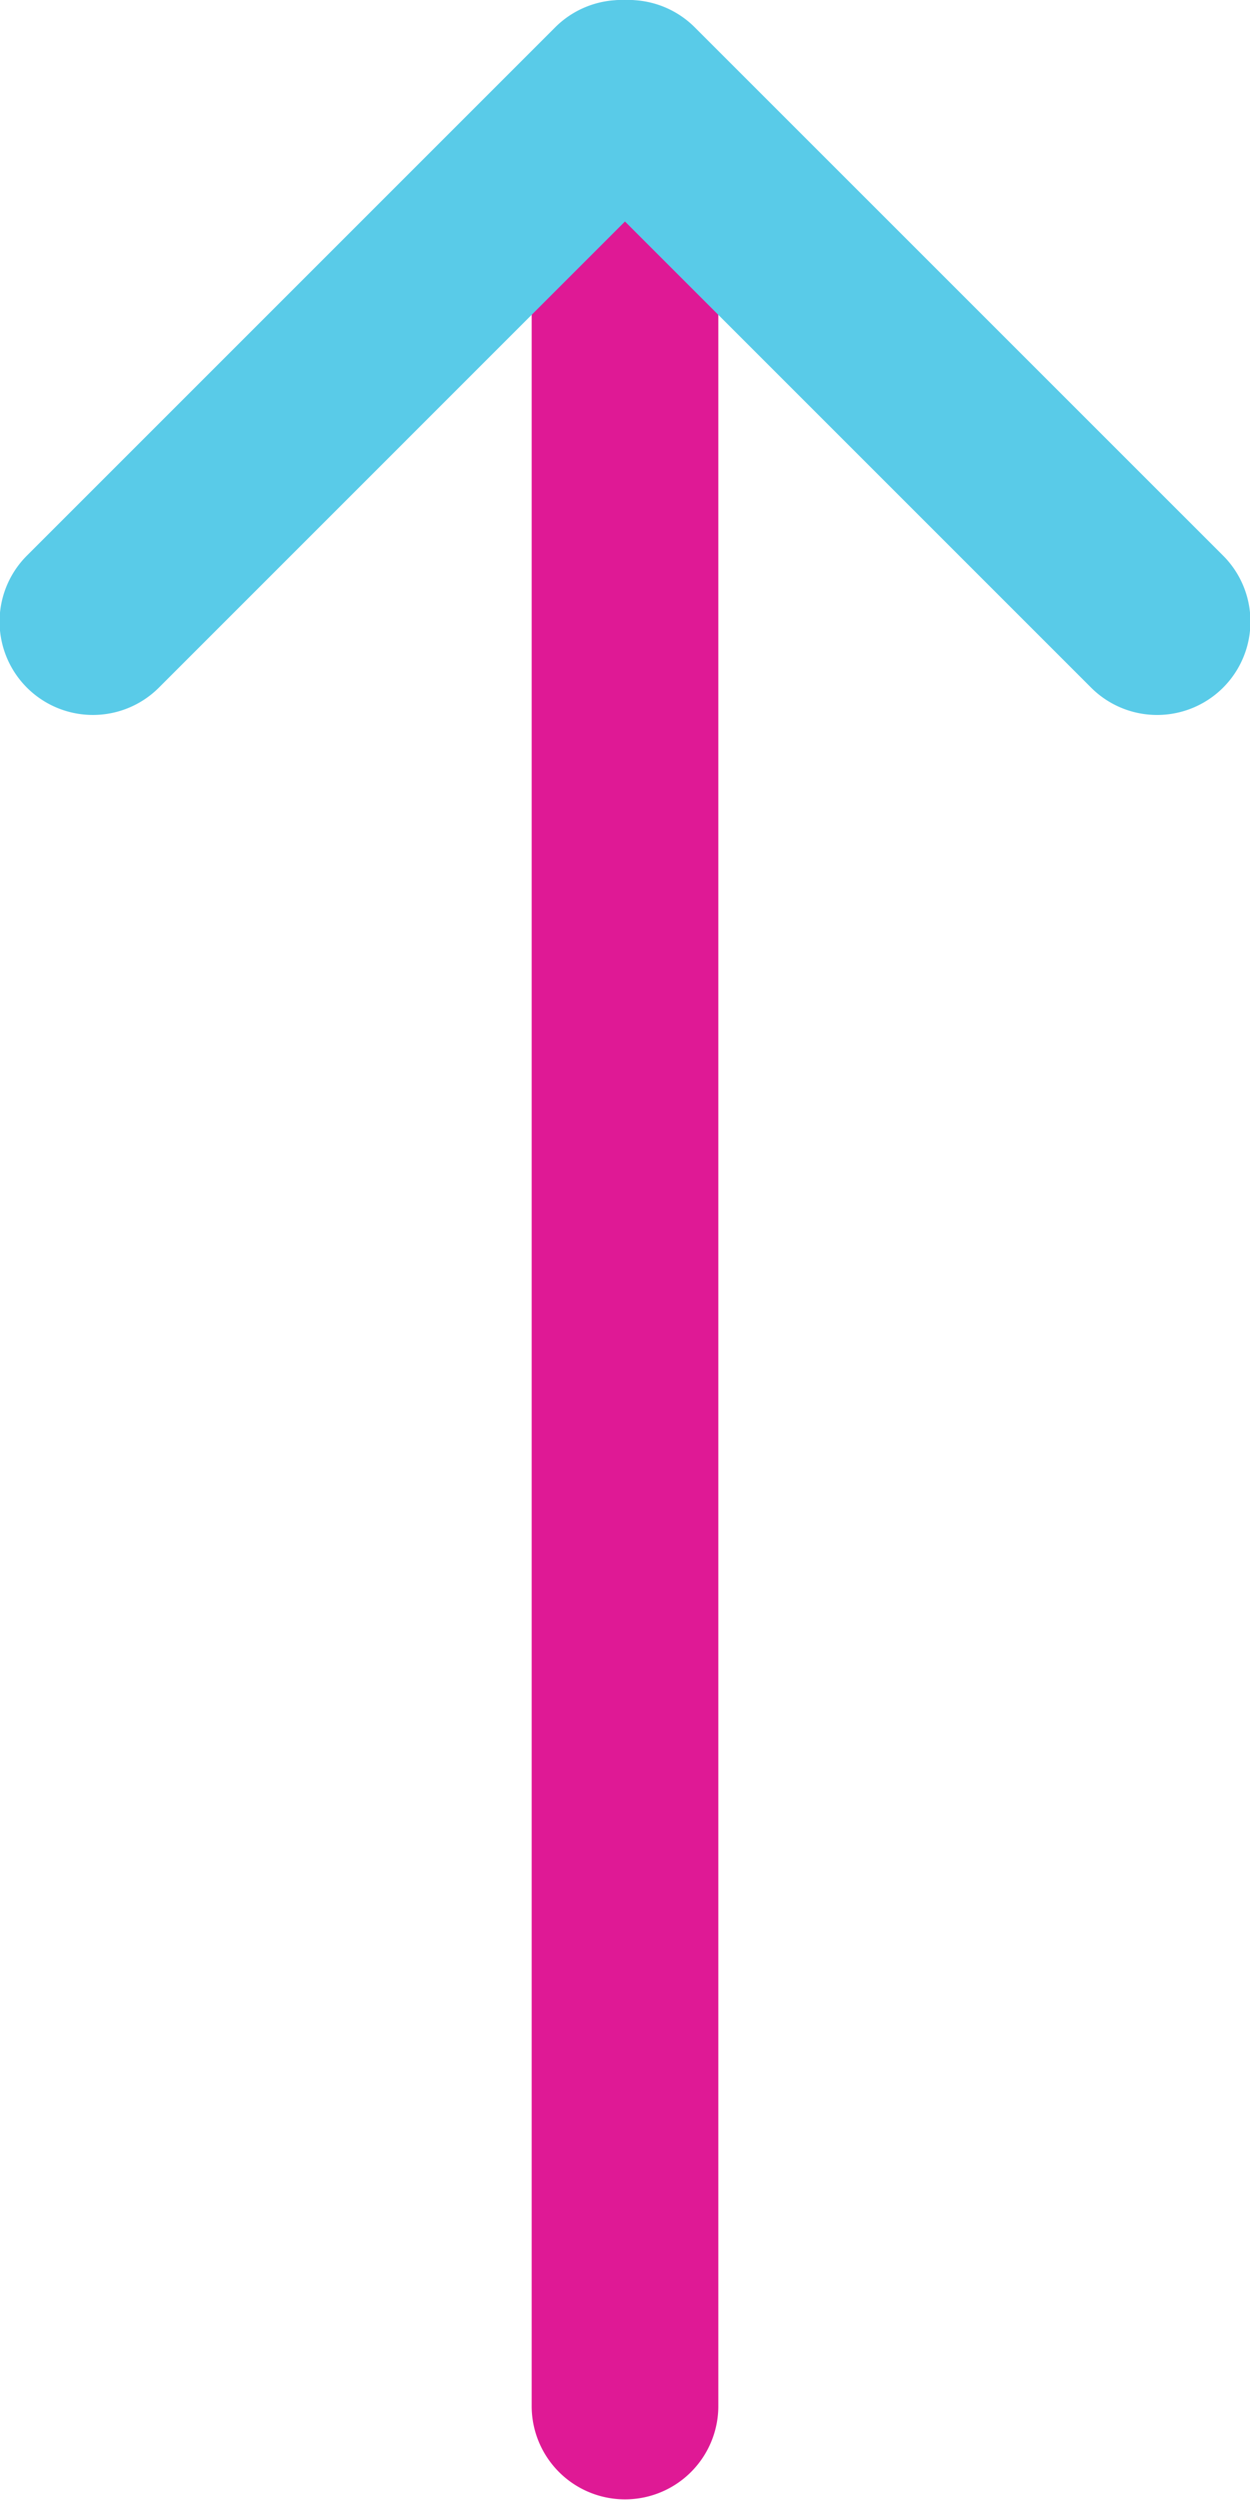 <svg xmlns="http://www.w3.org/2000/svg" width="125" height="250"><g data-name="arrow--up--long"><path data-name="Path 35048" d="M62.501 0a9.317 9.317 0 00-9.333 9.3v231.4a9.333 9.333 0 0018.665 0V9.3A9.315 9.315 0 0062.501 0" fill="#df1995"/><path data-name="Path 35051" d="M56.282 2.734a9.333 9.333 0 000 13.2l52.786 52.787a9.334 9.334 0 1013.2-13.2L69.477 2.734a9.331 9.331 0 00-13.2 0" fill="#59cbe8"/><path data-name="Path 35052" d="M68.717 2.734a9.334 9.334 0 00-13.2 0L2.733 55.52a9.334 9.334 0 1013.2 13.2l52.784-52.79a9.33 9.33 0 000-13.2" fill="#59cbe8"/></g></svg>